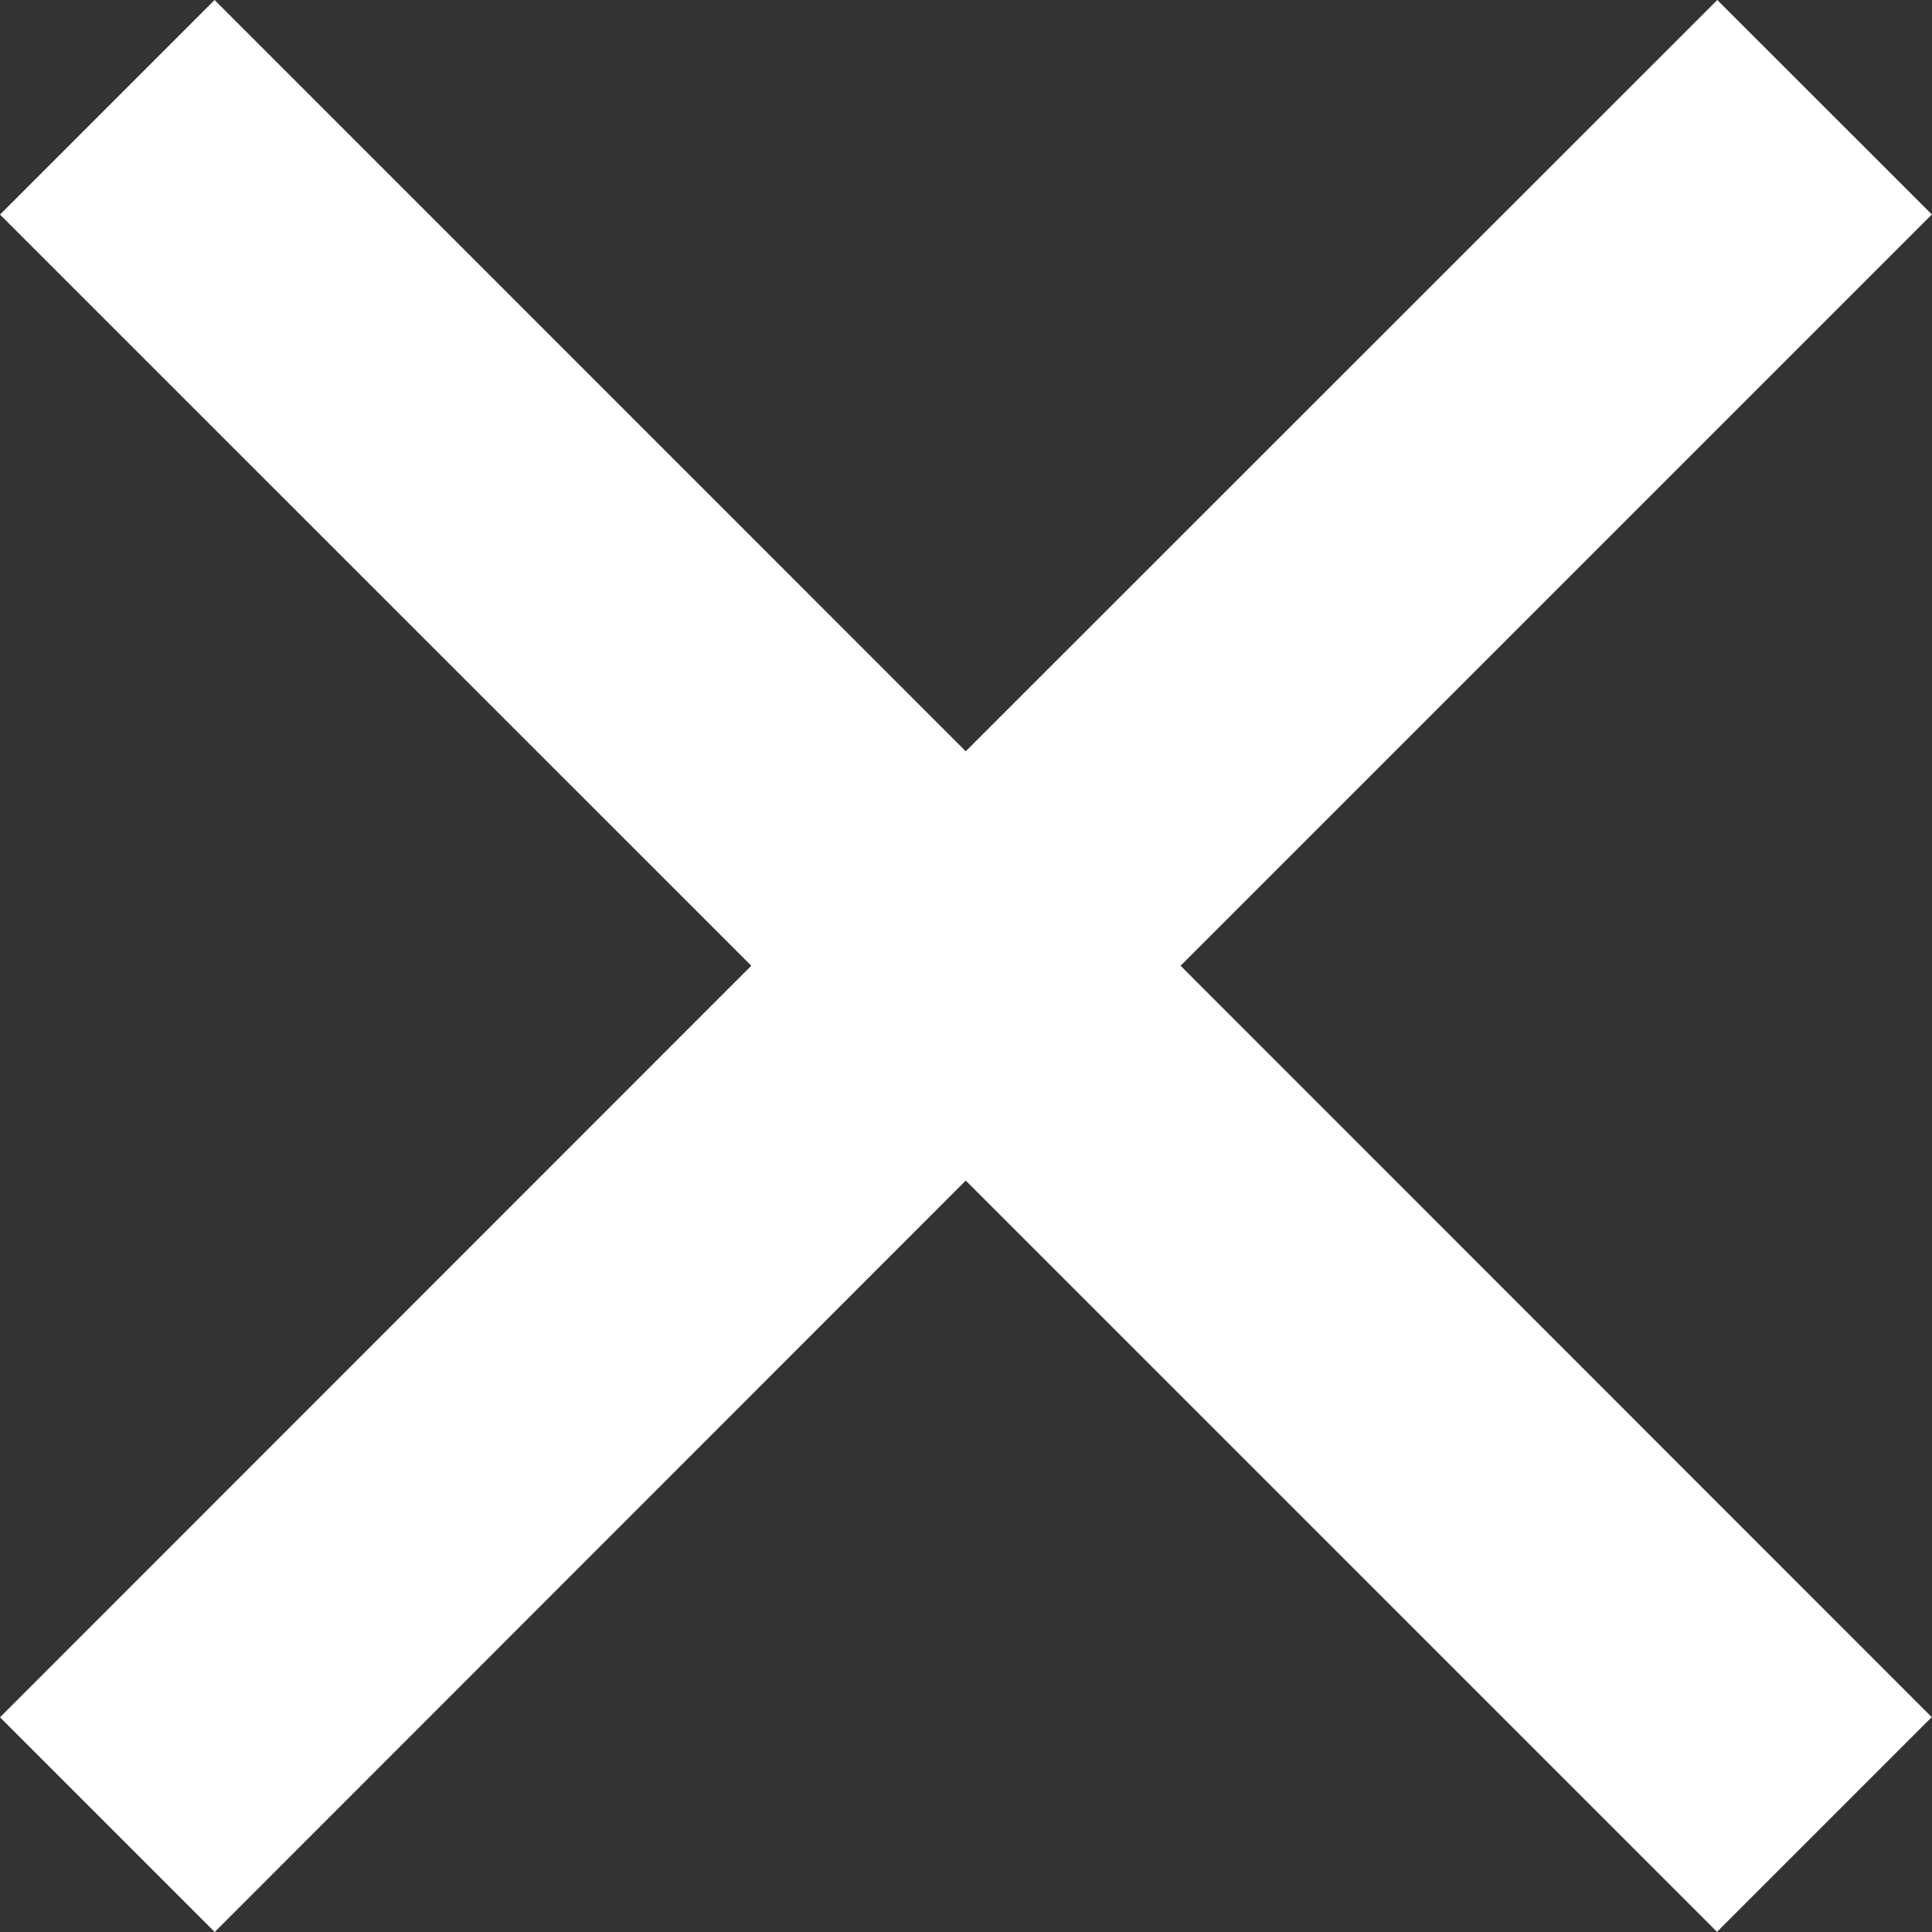 <?xml version="1.0" encoding="UTF-8"?>
<svg xmlns="http://www.w3.org/2000/svg" width="14.73" height="14.73" viewBox="0 0 14.73 14.73">
  <rect x="0" y="0" width="14.73" height="14.73" fill="#333333" stroke="none"/>
  <path id="Path_19355" data-name="Path 19355" d="M13,11.365,7.273,5.637,5.637,7.273,11.365,13,5.637,18.73l1.637,1.637L13,14.638l5.728,5.728,1.637-1.637L14.638,13l5.728-5.728L18.73,5.637Z" transform="translate(-5.637 -5.637)" fill="#fff"></path>
</svg>
